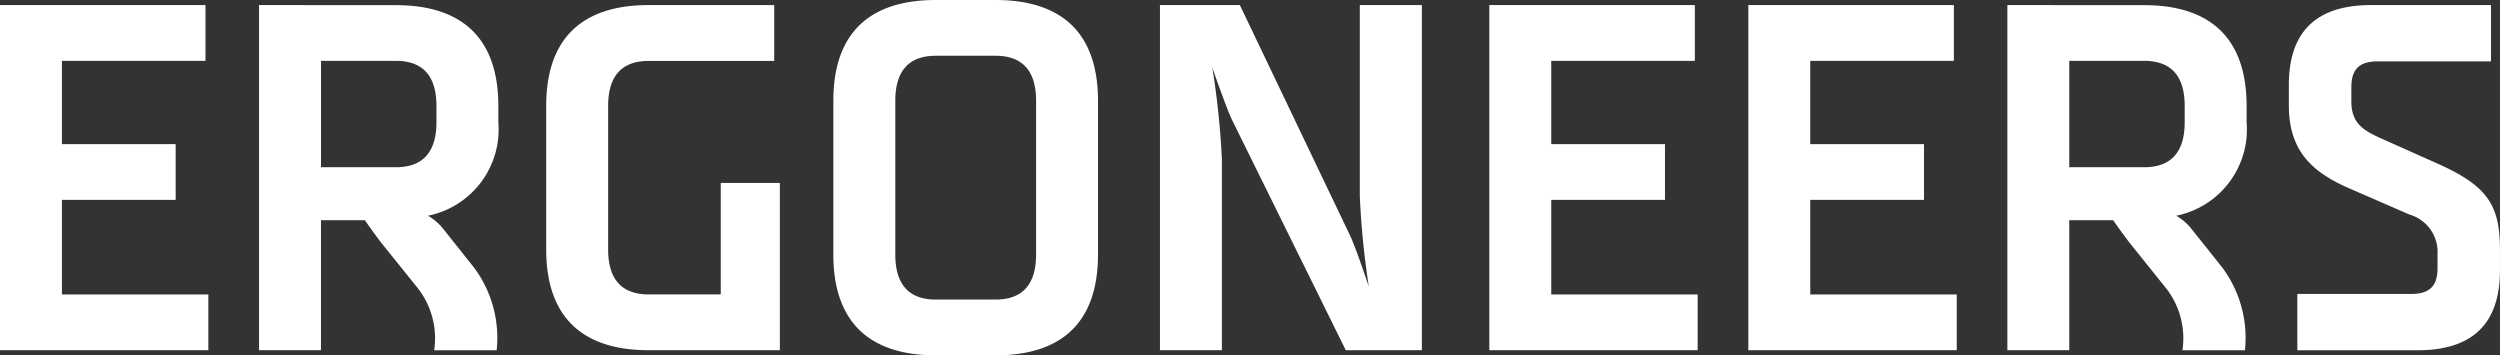 <svg xmlns="http://www.w3.org/2000/svg" width="126.661" height="18.002" viewBox="0 0 126.661 18.002">
  <rect x="0" y="0" width="126.661" height="18.002" fill="#333333" stroke="none"/>
  <path id="Path_226" data-name="Path 226" d="M41.491.089c-2.91,0-4.166,1.483-4.166,4.051V5.166c0,2.282,1.143,3.367,3.025,4.193L43.431,10.7a1.973,1.973,0,0,1,1.427,2v.713c0,.914-.4,1.312-1.341,1.312H37.755v2.852h6.1c2.912,0,4.166-1.482,4.166-4.05V12.5c0-2.282-.626-3.252-3.194-4.393L41.948,6.821c-.884-.4-1.456-.77-1.456-1.853V4.253c0-.912.4-1.312,1.341-1.312h5.735V.089ZM26.2,2.915h3.793c1.37,0,2.055.768,2.055,2.281v.826c0,1.512-.684,2.282-2.055,2.282H26.2ZM23.064.089V17.575H26.2V10.987h2.224s.37.542.828,1.141l1.767,2.2a4.117,4.117,0,0,1,.915,3.251H35.1a5.951,5.951,0,0,0-1.17-4.221l-1.569-1.969a2.851,2.851,0,0,0-.741-.628,4.461,4.461,0,0,0,3.565-4.736V5.2c0-3.423-1.827-5.107-5.192-5.107ZM9.94.089V17.575H20.5V14.752H13.078V9.959H18.84V7.136H13.078V2.915h7.276V.089Zm-13.122,0V17.575H7.373V14.752H-.045V9.959H5.717V7.136H-.045V2.915H7.23V.089Zm-16.688,0V17.575h3.138V7.905a41.07,41.07,0,0,0-.486-4.65s.713,2.055,1,2.653l5.762,11.666H-6.6V.089H-9.744V9.76a41.918,41.918,0,0,0,.457,4.592s-.657-1.968-.941-2.566L-15.821.089Zm-13.408,4.85c0-1.512.684-2.282,2.053-2.282H-28.2c1.369,0,2.055.77,2.055,2.282v7.788c0,1.512-.686,2.282-2.055,2.282h-3.025c-1.369,0-2.053-.77-2.053-2.282Zm2.053-5.107c-3.367,0-5.192,1.683-5.192,5.107v7.788c0,3.423,1.826,5.107,5.192,5.107H-28.2c3.367,0,5.192-1.683,5.192-5.107V4.939c0-3.423-1.826-5.107-5.192-5.107ZM-45.774.089c-3.365,0-5.191,1.683-5.191,5.107V12.47c0,3.423,1.826,5.105,5.191,5.105h6.647V9.1h-2.994v5.649h-3.653c-1.369,0-2.053-.77-2.053-2.282V5.2c0-1.512.684-2.281,2.053-2.281h6.361V.089Zm-16.6,2.826h3.793c1.37,0,2.055.768,2.055,2.281v.826c0,1.512-.684,2.282-2.055,2.282h-3.793ZM-65.514.089V17.575h3.138V10.987h2.224s.371.542.828,1.141l1.769,2.2a4.122,4.122,0,0,1,.914,3.251h3.165a5.951,5.951,0,0,0-1.17-4.221l-1.567-1.969a2.845,2.845,0,0,0-.742-.628,4.46,4.46,0,0,0,3.565-4.736V5.2c0-3.423-1.827-5.107-5.192-5.107Zm-13.124,0V17.575h10.556V14.752H-75.5V9.959h5.762V7.136H-75.5V2.915h7.273V.089Z" transform="translate(78.638 0.168)" fill="#fff"/>
</svg>
